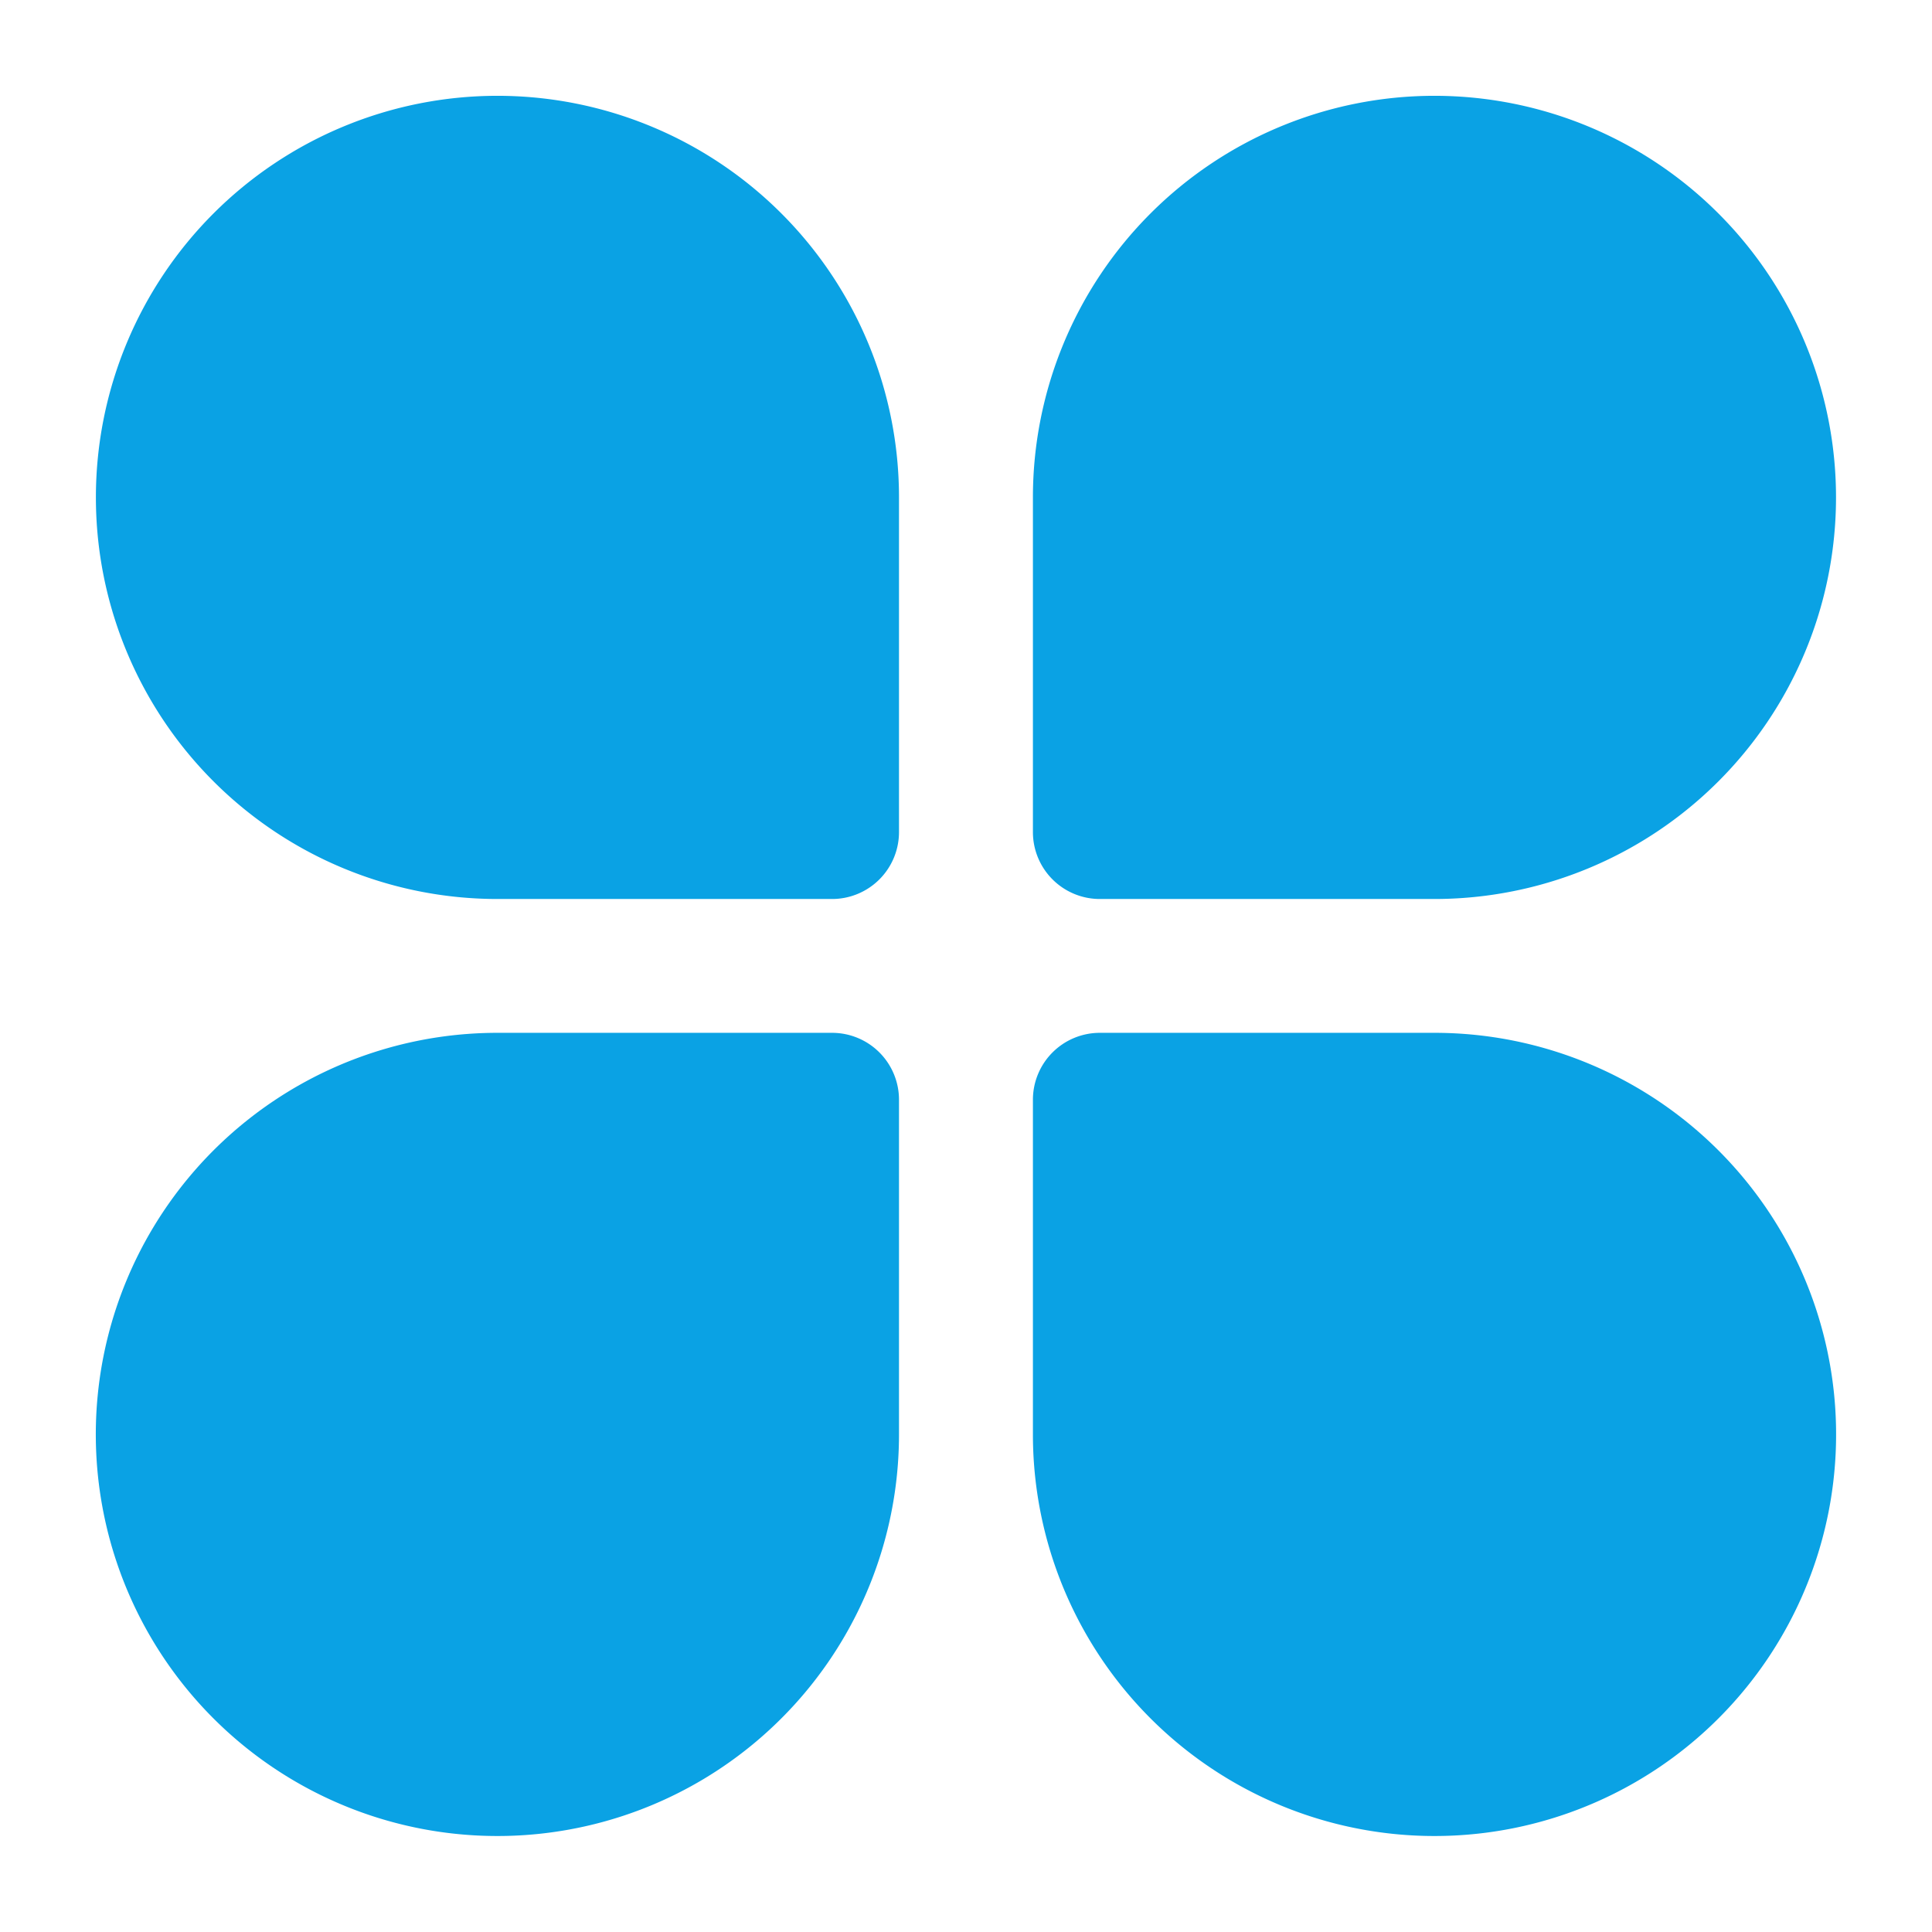 <svg xmlns="http://www.w3.org/2000/svg" width="22" height="22" viewBox="0 0 22 22">
  <defs>
    <style>
      .cls-1 {
        fill: #0aa2e4;
        fill-rule: evenodd;
      }
    </style>
  </defs>
  <path id="形状_11" data-name="形状 11" class="cls-1" d="M288.165,781.591a4.573,4.573,0,0,0,0,9.146h3.81a0.762,0.762,0,0,0,.762-0.762v-3.811A4.573,4.573,0,0,0,288.165,781.591Zm3.81,10.67h-3.81a4.573,4.573,0,1,0,4.572,4.573v-3.811A0.762,0.762,0,0,0,291.975,792.261Zm6.859-10.67a4.573,4.573,0,0,0-4.572,4.573v3.811a0.762,0.762,0,0,0,.762.762h3.81A4.573,4.573,0,1,0,298.834,781.591Zm0,10.67h-3.81a0.762,0.762,0,0,0-.762.762v3.811A4.573,4.573,0,1,0,298.834,792.261Z" transform="translate(-282.5 -780.5)"/>
</svg>
